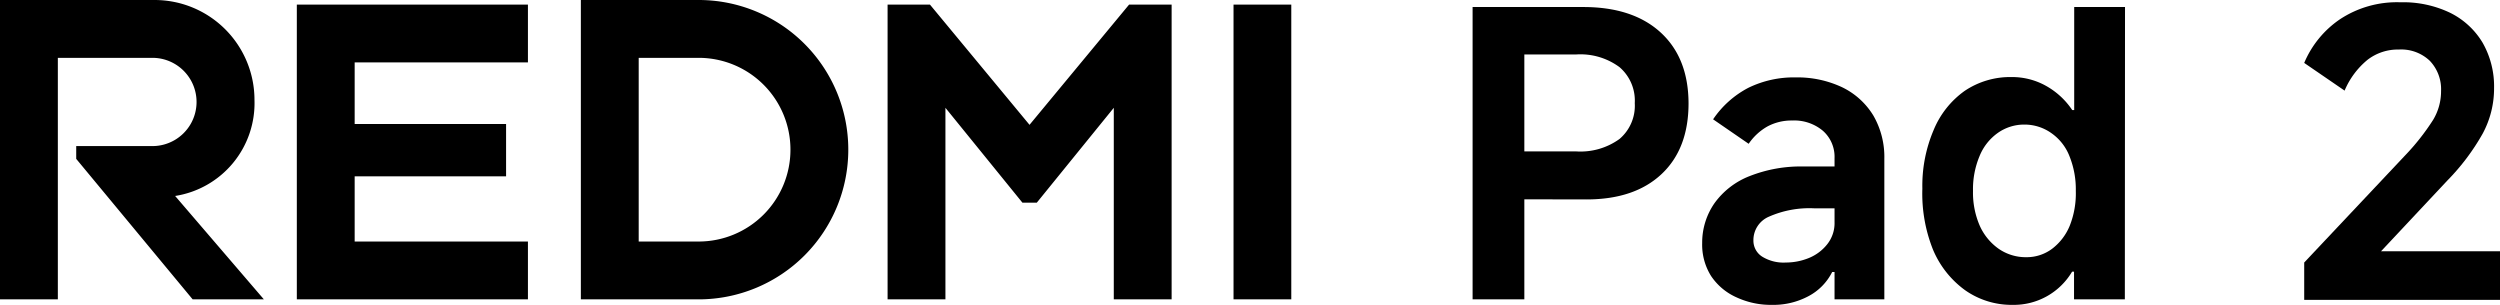 <svg xmlns="http://www.w3.org/2000/svg" width="295.21" height="36" viewBox="0 0 295.21 36"><path d="M177.21,23.53V17.88h8.92a7.88,7.88,0,0,0,5.11-1.47,5.15,5.15,0,0,0,1.8-4.23,5.21,5.21,0,0,0-1.8-4.25,7.77,7.77,0,0,0-5.11-1.5H180V35.35h-6.11V.83h13.07q5.85,0,9.13,3t3.3,8.36q0,5.37-3.18,8.36t-8.83,3Z"/><path d="M209.25,36a9.66,9.66,0,0,1-4.2-.89,7.06,7.06,0,0,1-3-2.52A6.94,6.94,0,0,1,201,28.71,8.15,8.15,0,0,1,202.45,24a9.22,9.22,0,0,1,4.14-3.2,16.41,16.41,0,0,1,6.4-1.14h3.64v-1a4.09,4.09,0,0,0-1.38-3.22,5.26,5.26,0,0,0-3.62-1.21,6,6,0,0,0-2.92.7,6.62,6.62,0,0,0-2.22,2.05l-4.2-2.89a11.39,11.39,0,0,1,4.16-3.72,12.22,12.22,0,0,1,5.6-1.23,12.39,12.39,0,0,1,5.47,1.16,8.79,8.79,0,0,1,3.69,3.34,9.77,9.77,0,0,1,1.3,5.12V35.35h-5.88V32.12h-.28A6.54,6.54,0,0,1,213.5,35,8.79,8.79,0,0,1,209.25,36Zm1.63-5a7.19,7.19,0,0,0,2.71-.53,5.31,5.31,0,0,0,2.17-1.62,4,4,0,0,0,.87-2.61V24.6h-2.38a11.84,11.84,0,0,0-5.4,1,3,3,0,0,0-1.8,2.78,2.23,2.23,0,0,0,1.06,1.94A4.8,4.8,0,0,0,210.88,31Z"/><path d="M250.91,35.35h-6V32.08h-.23a8,8,0,0,1-7,3.92,9.55,9.55,0,0,1-5.63-1.73,11.31,11.31,0,0,1-3.81-4.83A17.84,17.84,0,0,1,227,22.27a16.77,16.77,0,0,1,1.33-6.91A10.63,10.63,0,0,1,232,10.73a9.6,9.6,0,0,1,5.53-1.63,8.19,8.19,0,0,1,4,1A9,9,0,0,1,244.7,13h.23V.83h6Zm-5.79-12.8a10.47,10.47,0,0,0-.75-4.11,5.94,5.94,0,0,0-2.15-2.73,5.47,5.47,0,0,0-3.17-1,5.39,5.39,0,0,0-3.16,1,6.19,6.19,0,0,0-2.14,2.73,10.11,10.11,0,0,0-.77,4.11,9.82,9.82,0,0,0,.79,4.09A6.65,6.65,0,0,0,236,29.37a5.61,5.61,0,0,0,3.27,1,5,5,0,0,0,3.06-1,6.51,6.51,0,0,0,2.08-2.73A10.33,10.33,0,0,0,245.12,22.55Z"/><path d="M283.26,5.85a5.86,5.86,0,0,0-3.69,1.21,9.43,9.43,0,0,0-2.71,3.64l-4.77-3.27a11.73,11.73,0,0,1,4.23-5.16,12.2,12.2,0,0,1,7.12-2A12.82,12.82,0,0,1,289.3,1.5a9.22,9.22,0,0,1,3.86,3.55,10.4,10.4,0,0,1,1.35,5.37,11.23,11.23,0,0,1-1.33,5.33A26.29,26.29,0,0,1,289,21.31L278.49,32.52l-1.26-2.85h18v5.74H272.09V31L284,18.36a27.32,27.32,0,0,0,3.31-4.2,6.54,6.54,0,0,0,.94-3.41,4.85,4.85,0,0,0-1.33-3.57A4.89,4.89,0,0,0,283.26,5.85Z"/><path d="M152.48.54V35.35h-6.82V.54ZM100.17,17.67h0A17.68,17.68,0,0,1,82.5,35.35H68.59V0H82.5A17.67,17.67,0,0,1,100.17,17.67Zm-6.83,0A10.84,10.84,0,0,0,82.5,6.83H75.42V28.52H82.5A10.84,10.84,0,0,0,93.34,17.67ZM35.05.54V35.35H62.34V28.52H41.88v-7.7H59.76V14.64H41.88V7.37H62.34V.54Zm-5,11.26A11.8,11.8,0,0,0,18.25,0H0V35.35H6.83V6.83H18a5.21,5.21,0,1,1,0,10.42H9v1.51L22.75,35.35h8.41L20.68,23.14A11.09,11.09,0,0,0,30.05,11.8ZM133.33.54l-11.76,14.2L109.81.54h-5V35.35h6.83V12.73l9.09,11.2h1.7l9.09-11.2V35.35h6.83V.54Z"/></svg>